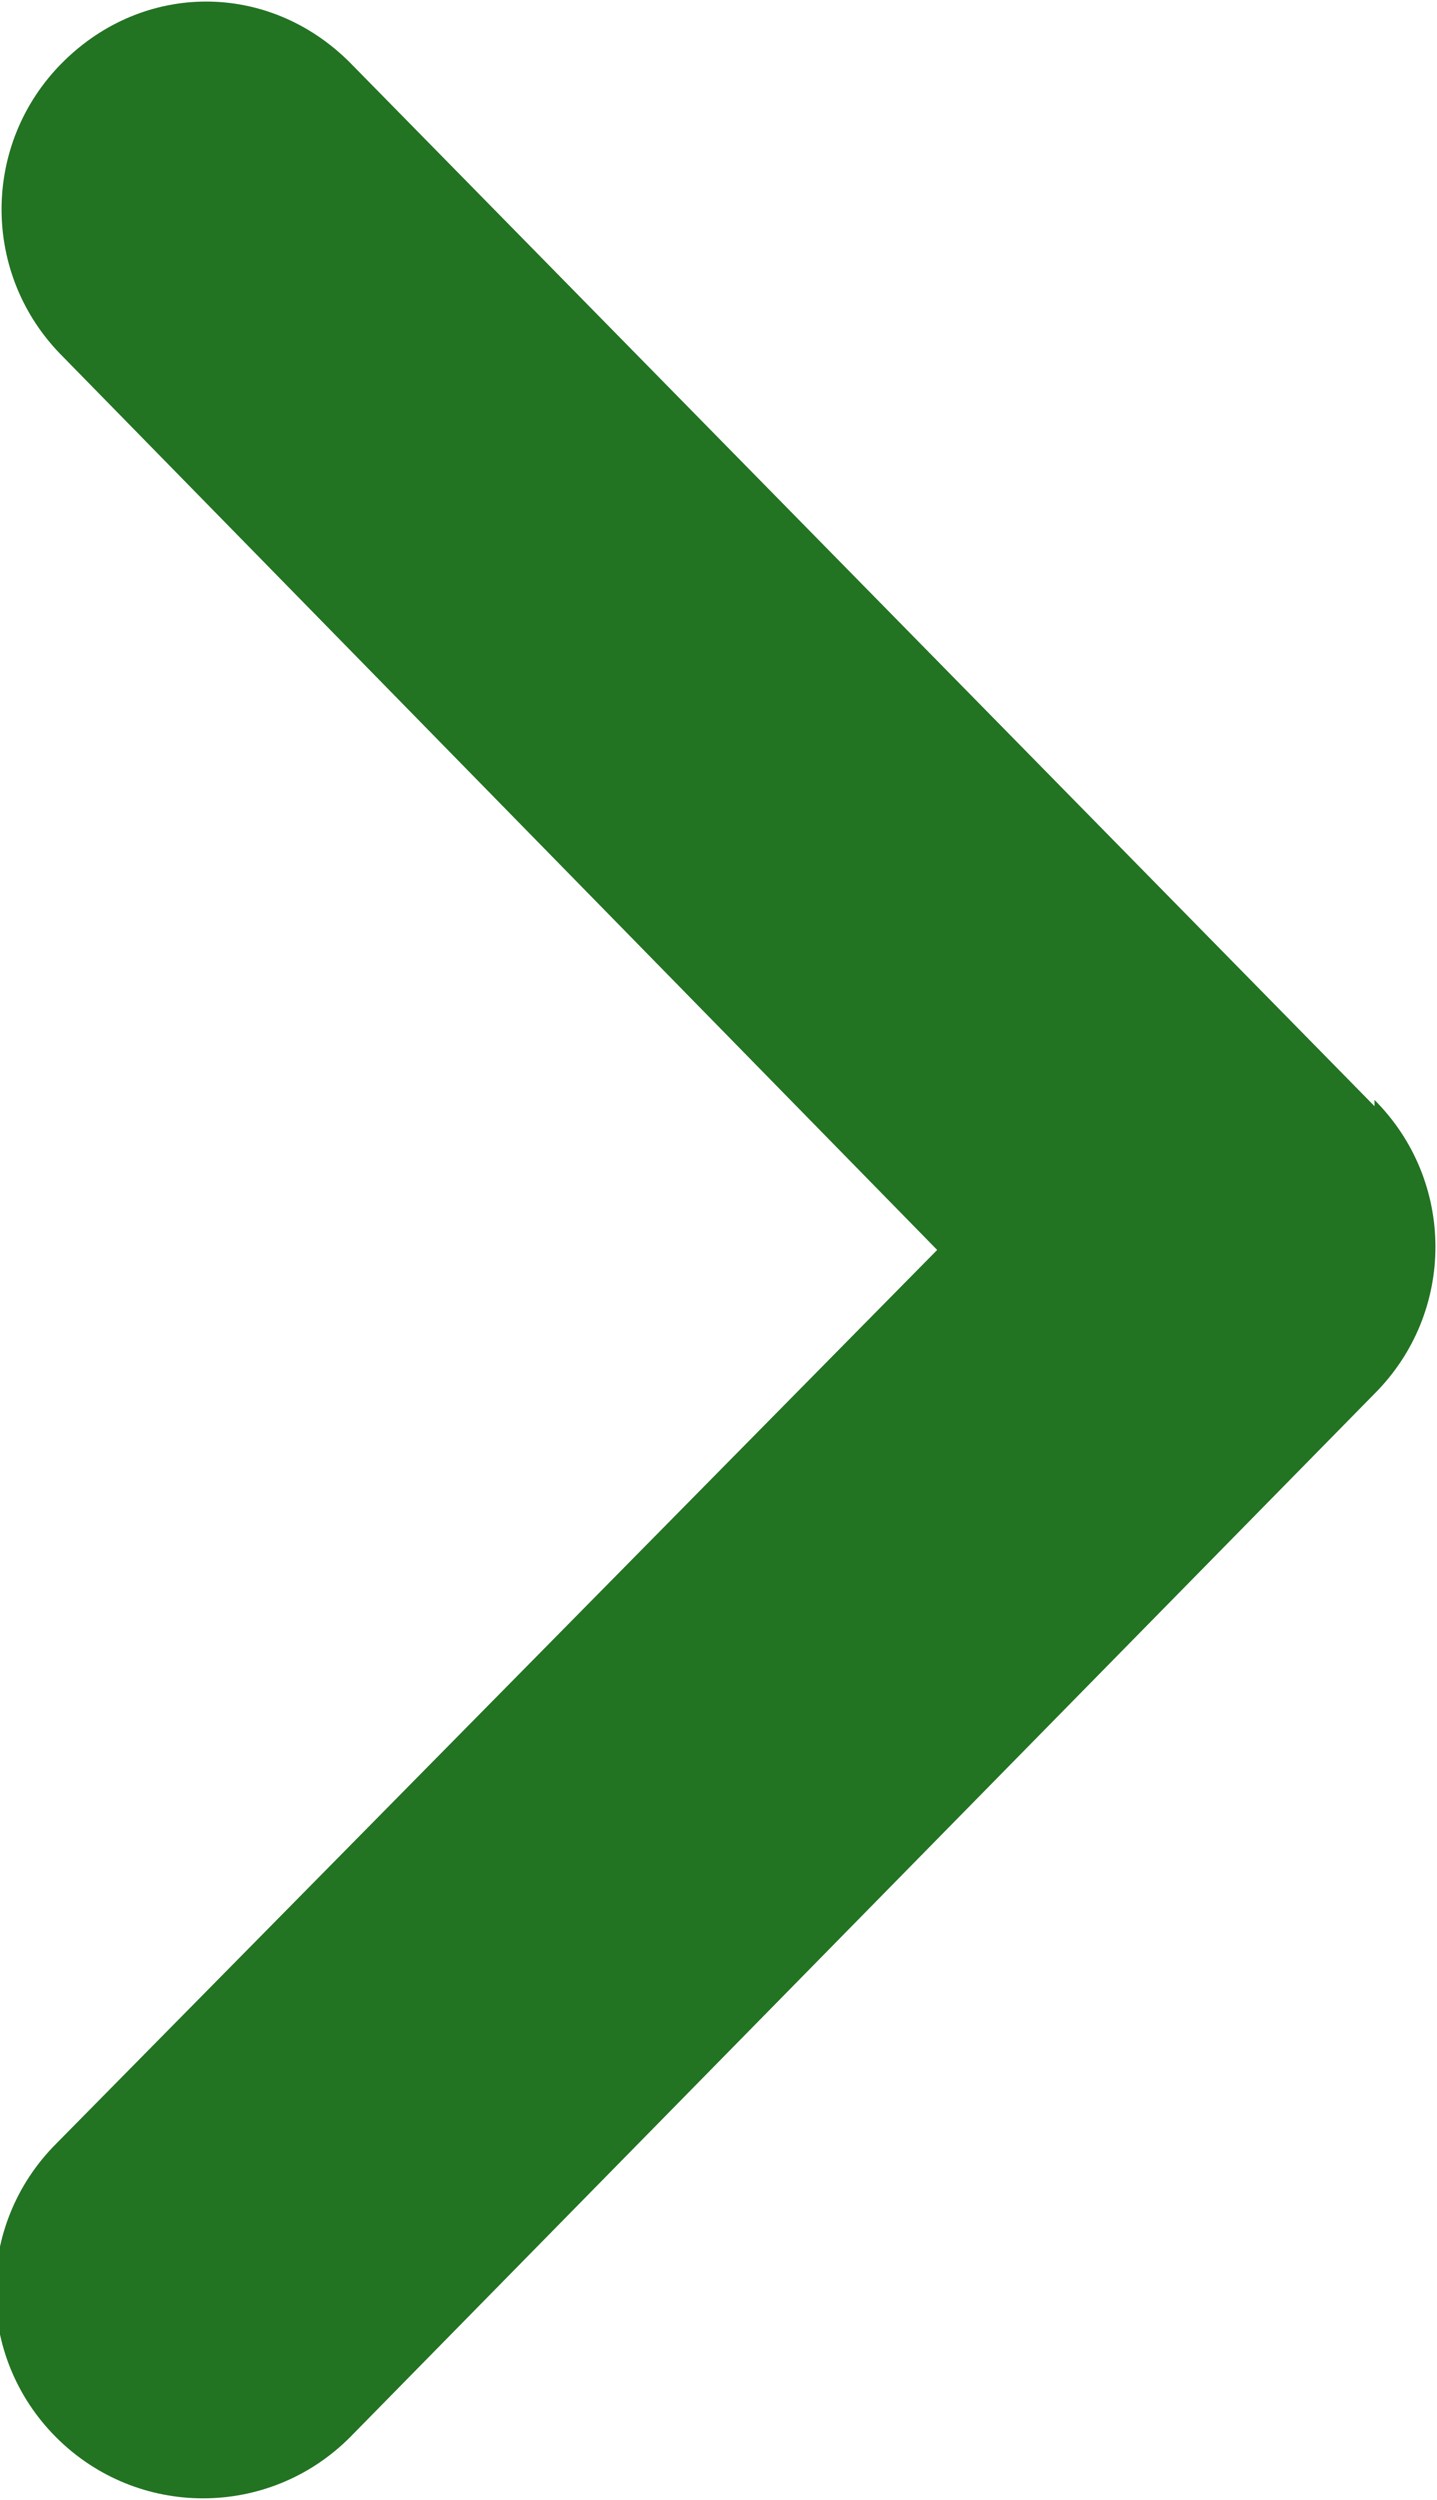 <?xml version="1.0" encoding="UTF-8"?>
<svg xmlns="http://www.w3.org/2000/svg" version="1.1" viewBox="0 0 23 40">
  <defs>
    <style>
      .cls-1 {
        fill: #227322;
      }
    </style>
  </defs>
  <!-- Generator: Adobe Illustrator 28.6.0, SVG Export Plug-In . SVG Version: 1.2.0 Build 709)  -->
  <g>
    <g id="Layer_1">
      <path class="cls-1" d="M22,17.6c1.3,1.3,1.3,3.4,0,4.7L5.6,39c-1.3,1.3-3.4,1.3-4.7,0s-1.3-3.4,0-4.7l14.1-14.3L1,5.7C-.3,4.4-.3,2.3,1,1S4.3-.3,5.6,1l16.4,16.7h0Z"/>
    </g>
  </g>
</svg>